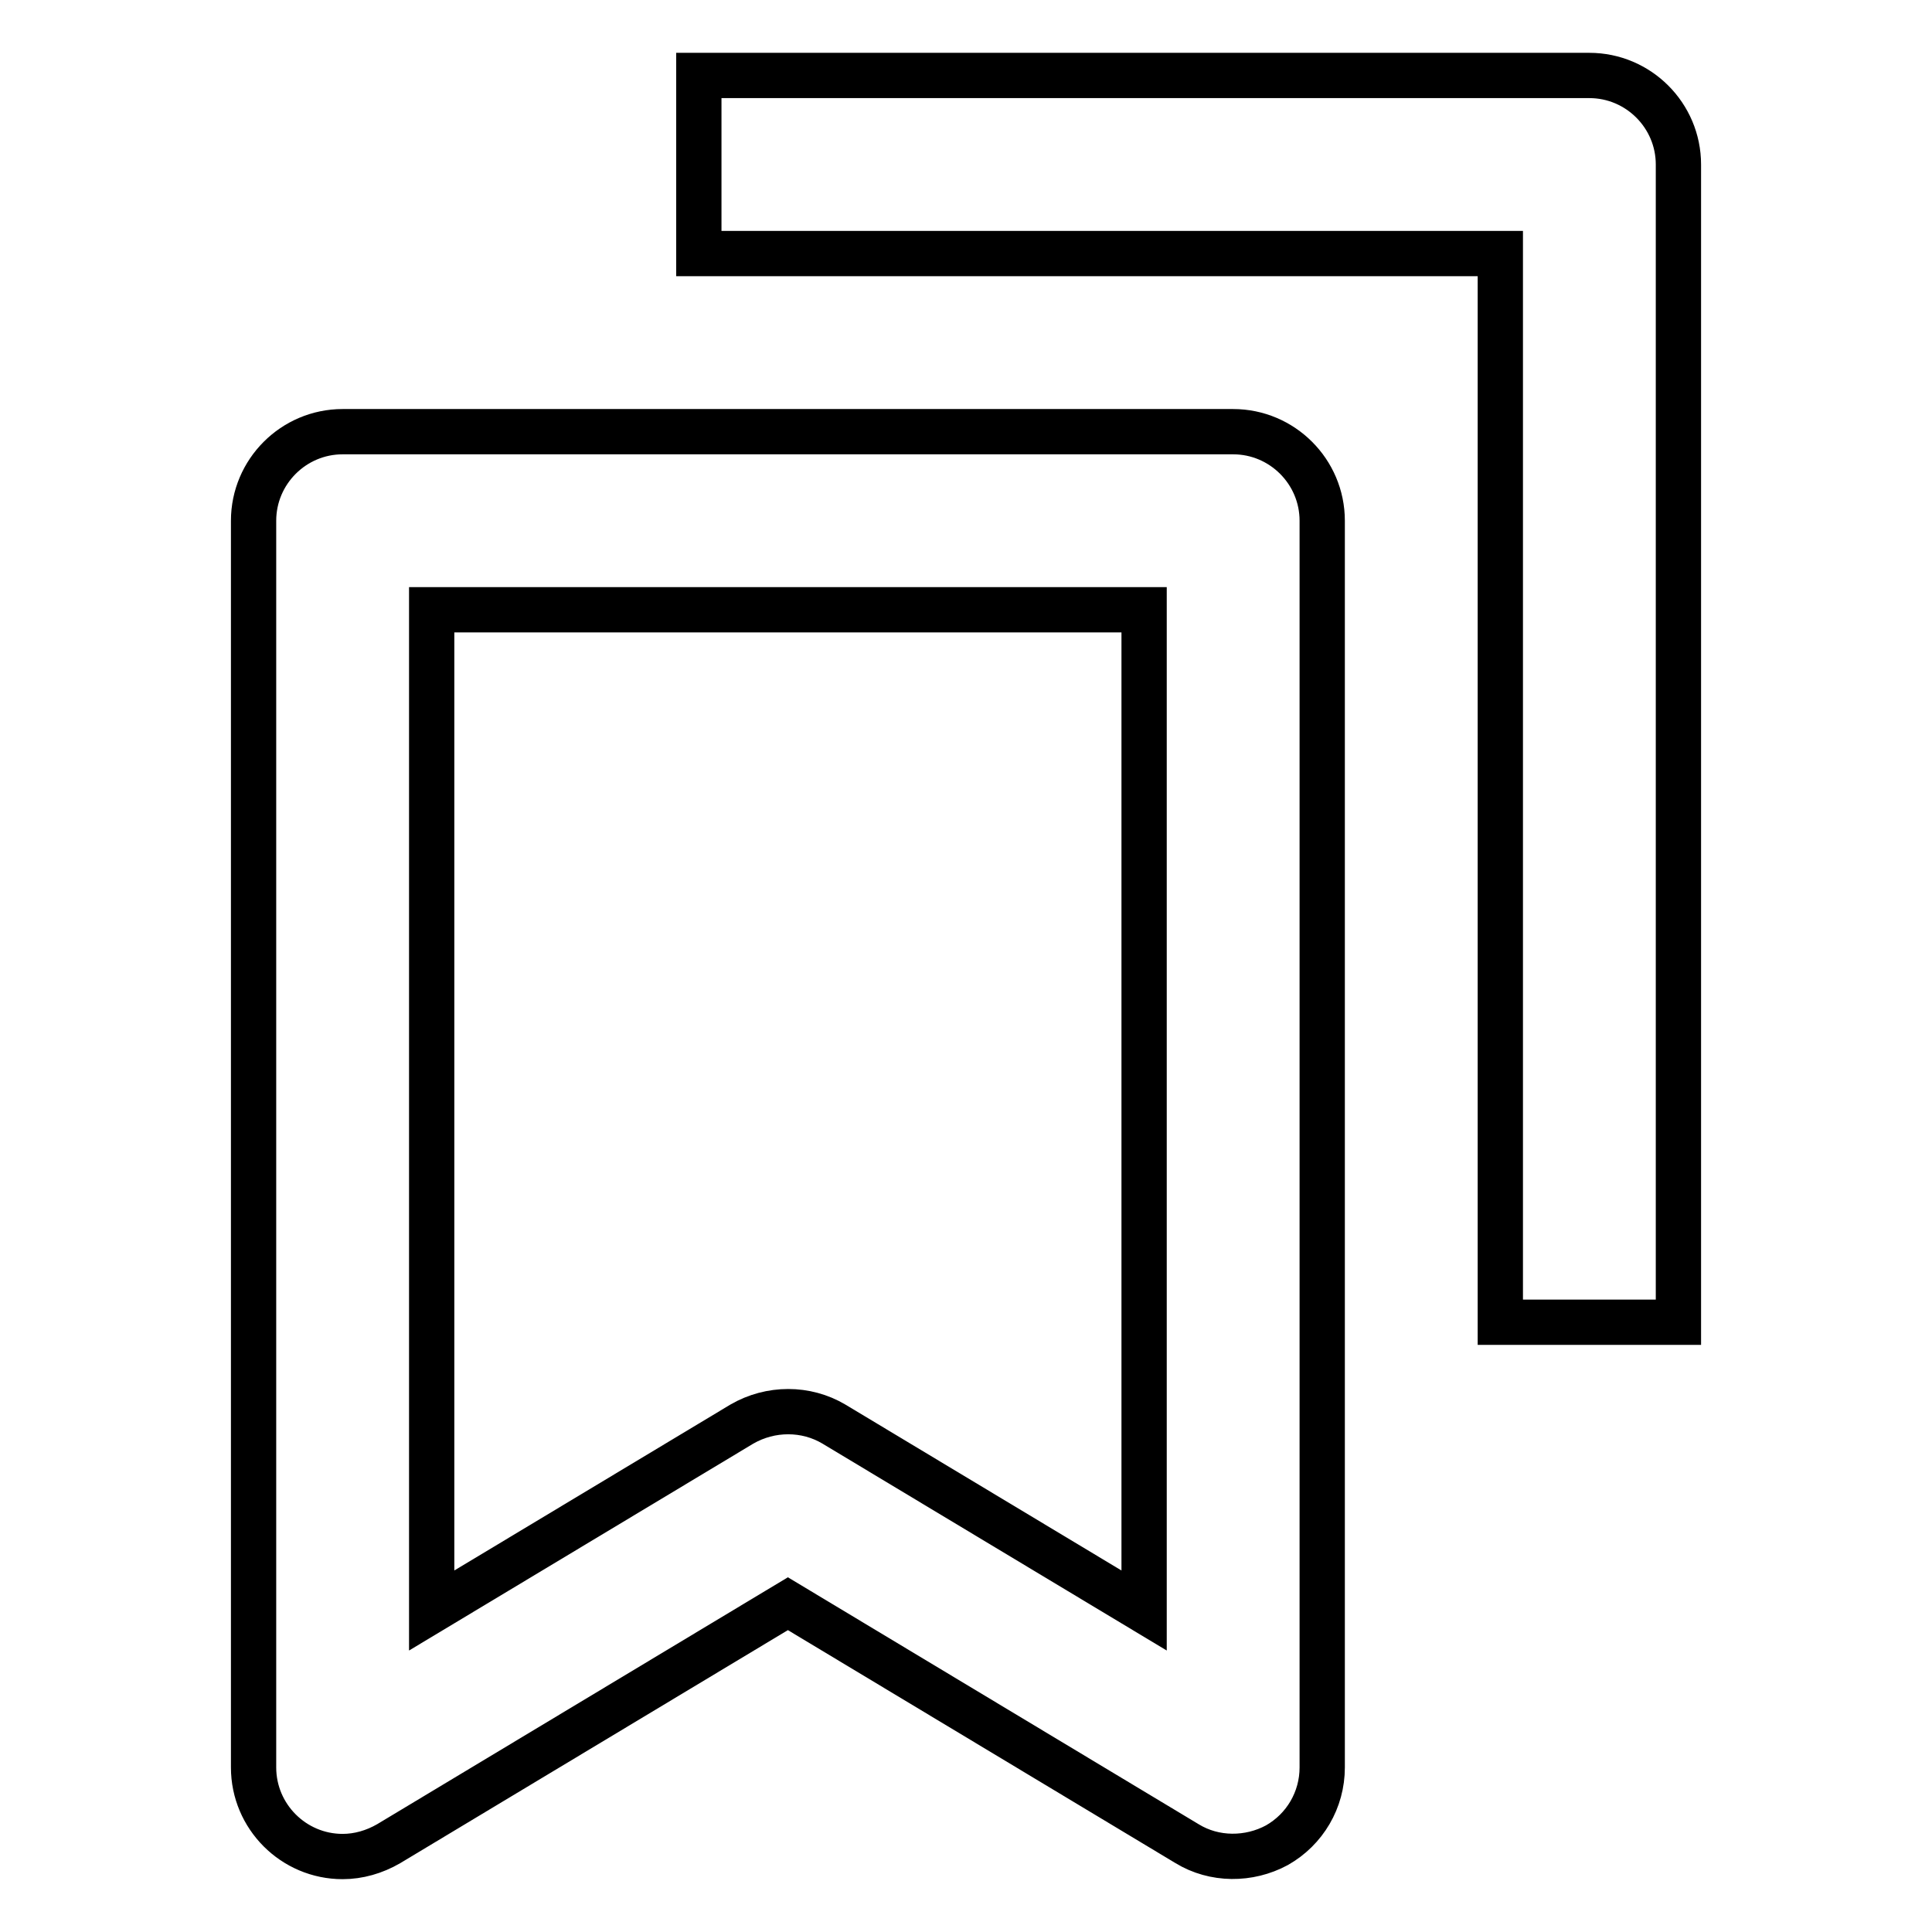 <?xml version="1.0" encoding="utf-8"?>
<!-- Svg Vector Icons : http://www.onlinewebfonts.com/icon -->
<!DOCTYPE svg PUBLIC "-//W3C//DTD SVG 1.1//EN" "http://www.w3.org/Graphics/SVG/1.1/DTD/svg11.dtd">
<svg version="1.1" xmlns="http://www.w3.org/2000/svg" xmlns:xlink="http://www.w3.org/1999/xlink" x="0px" y="0px" viewBox="0 0 256 256" enable-background="new 0 0 256 256" xml:space="preserve">
<g> <path stroke-width="6" fill-opacity="0" stroke="#000000"  d="M45.4,57.2c-6.5,0-11.8,5.3-11.8,11.8v165.2c0,6.5,5.3,11.8,11.8,11.8c2.1,0,4.2-0.6,6.1-1.7l52.9-31.8 l52.9,31.8c3.6,2.2,8.2,2.2,11.9,0.2c3.7-2.1,6-6,6-10.3V69c0-6.5-5.3-11.8-11.8-11.8l0,0H45.4z M151.6,213.4l-41.1-24.7 c-3.7-2.2-8.4-2.2-12.2,0l-41.1,24.7V80.8h94.4V213.4L151.6,213.4z"/> <path stroke-width="6" fill-opacity="0" stroke="#000000"  d="M222.4,175.2V21.8c0-6.5-5.3-11.8-11.8-11.8l0,0h-118v23.6h106.2v141.6H222.4L222.4,175.2z"/></g>
</svg>